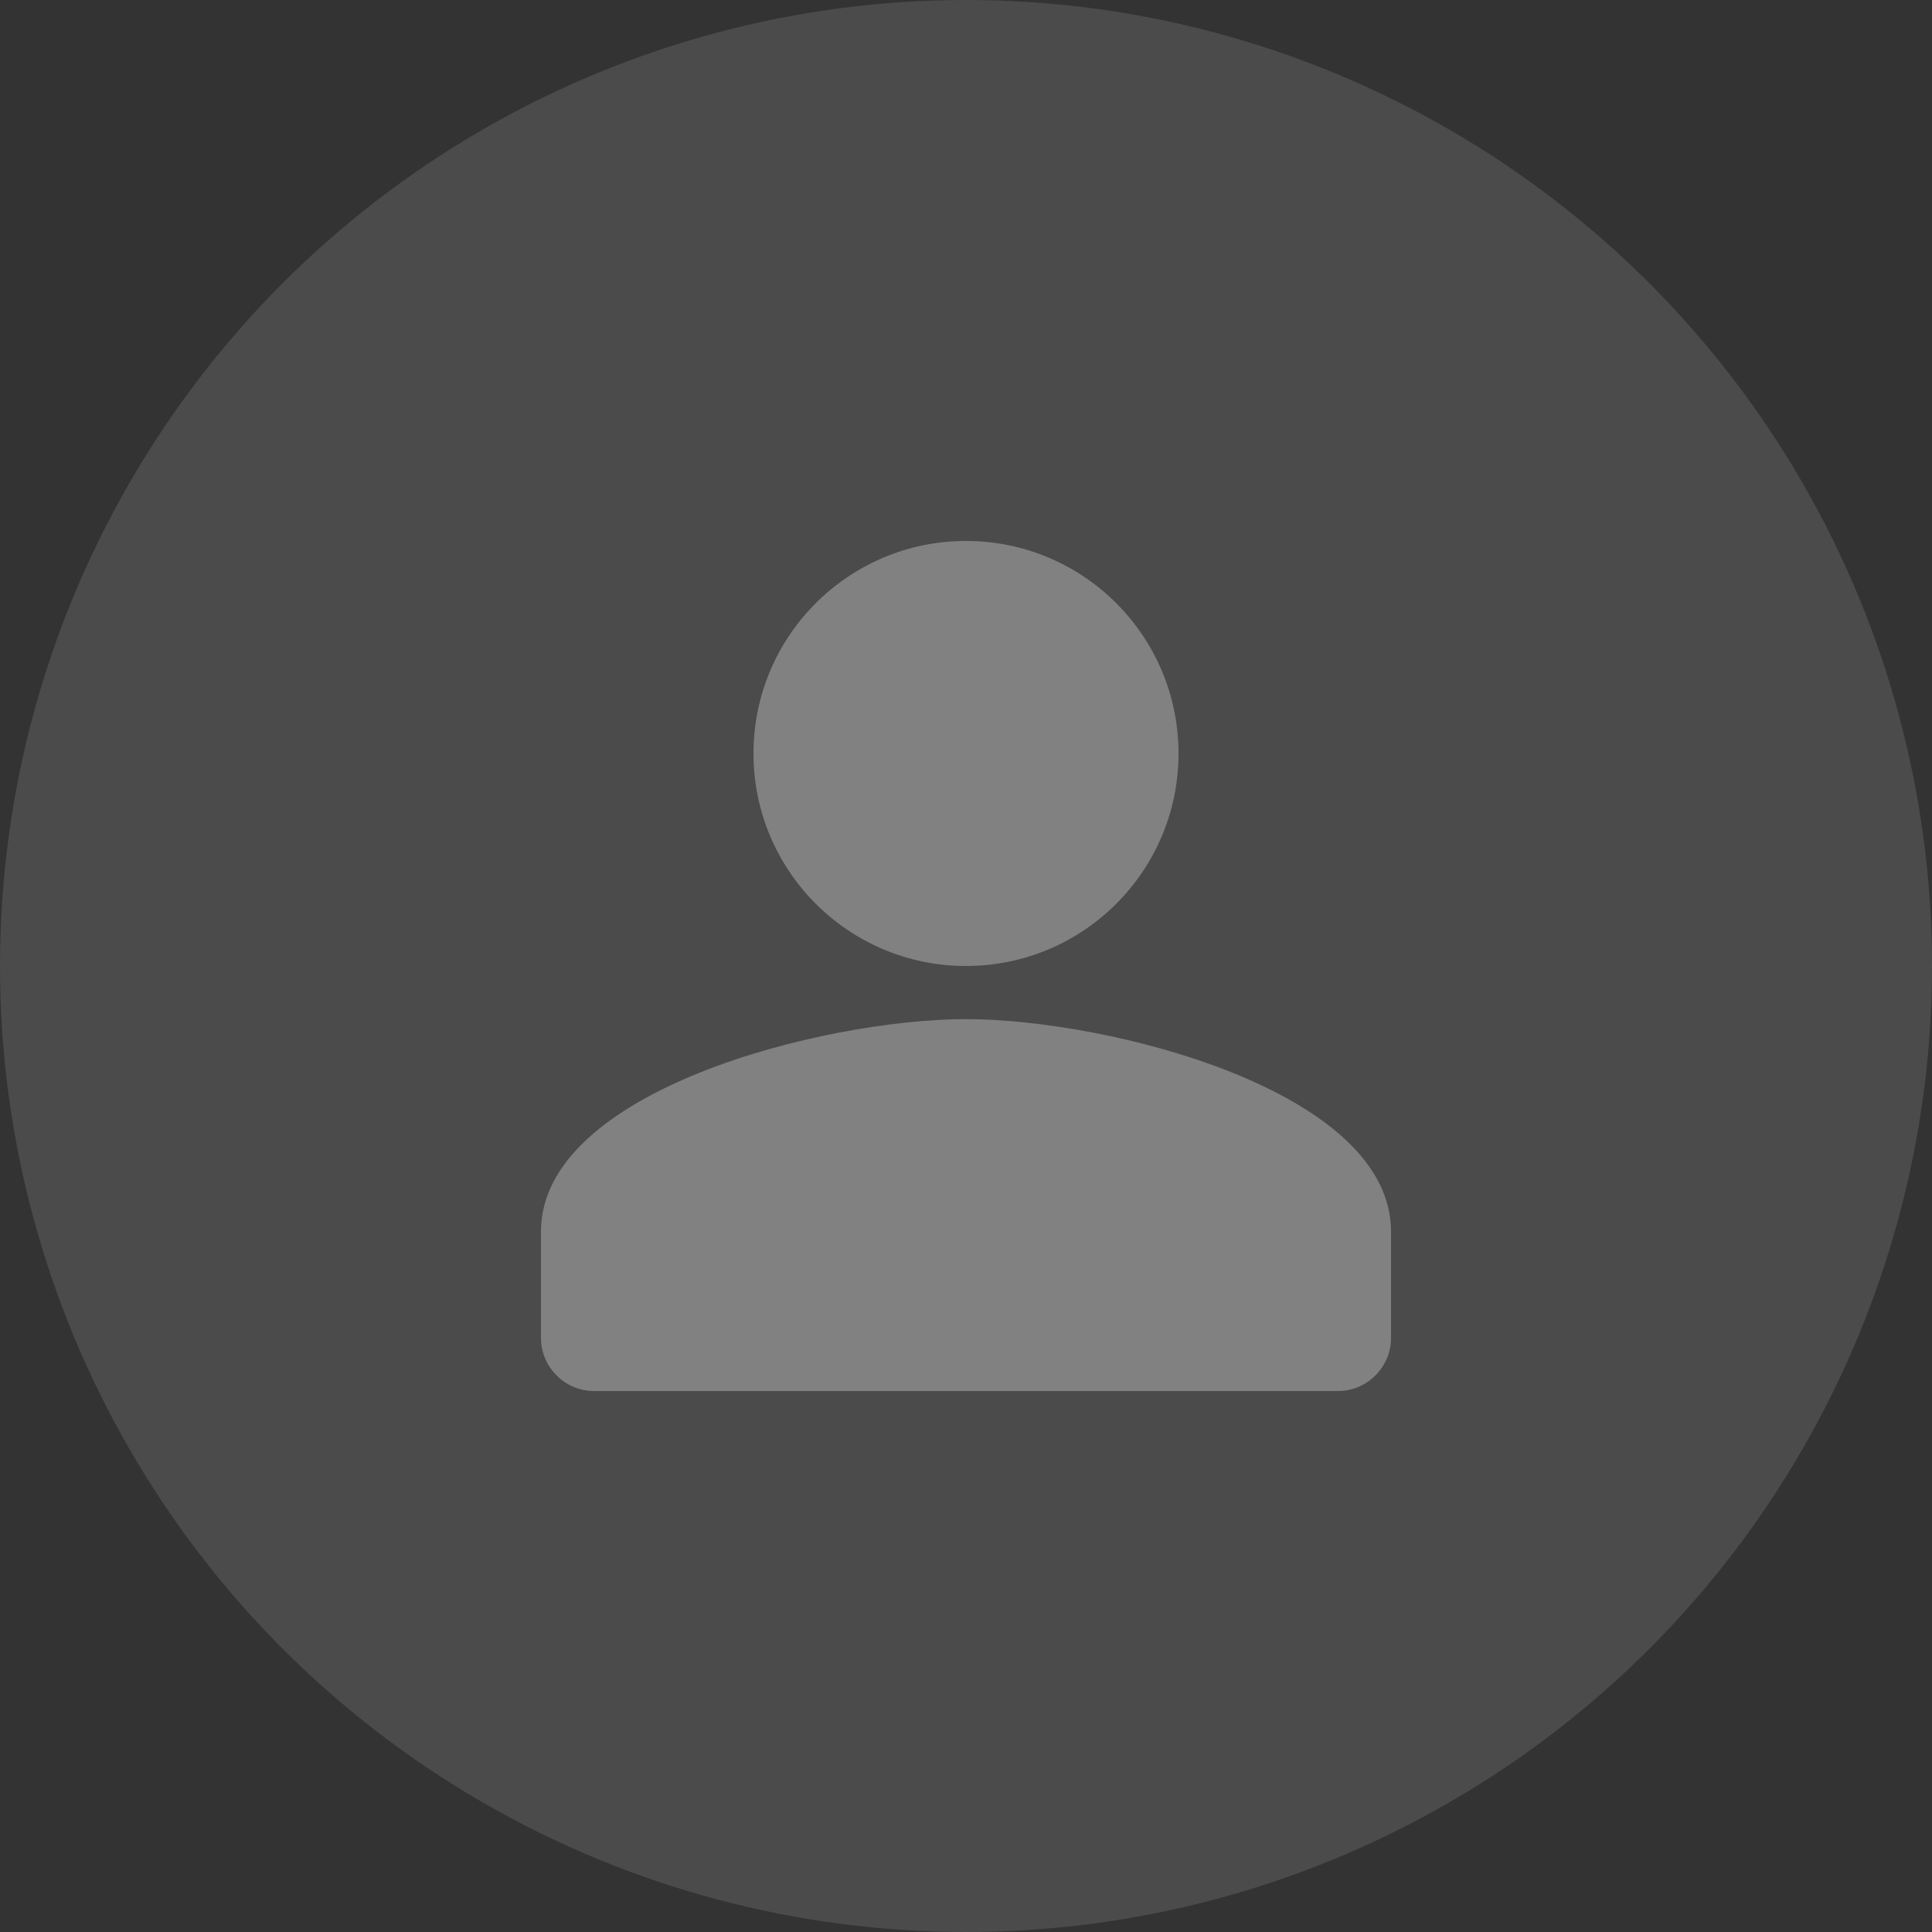 <?xml version="1.0" encoding="UTF-8"?> <svg xmlns="http://www.w3.org/2000/svg" width="100" height="100" viewBox="0 0 100 100" fill="none"><rect x="0" y="0" width="100" height="100" fill="#333333" stroke="none"/><circle opacity="0.12" cx="50" cy="50" r="50" fill="white"></circle><g opacity="0.3"><path d="M50 50C56.075 50 61 45.075 61 39C61 32.925 56.075 28 50 28C43.925 28 39 32.925 39 39C39 45.075 43.925 50 50 50Z" fill="white"></path><path fill-rule="evenodd" clip-rule="evenodd" d="M50 52.75C42.657 52.75 28 56.435 28 63.75V69.25C28 70.763 29.238 72 30.75 72H69.25C70.763 72 72 70.763 72 69.25V63.75C72 56.435 57.343 52.75 50 52.75Z" fill="white"></path></g></svg> 